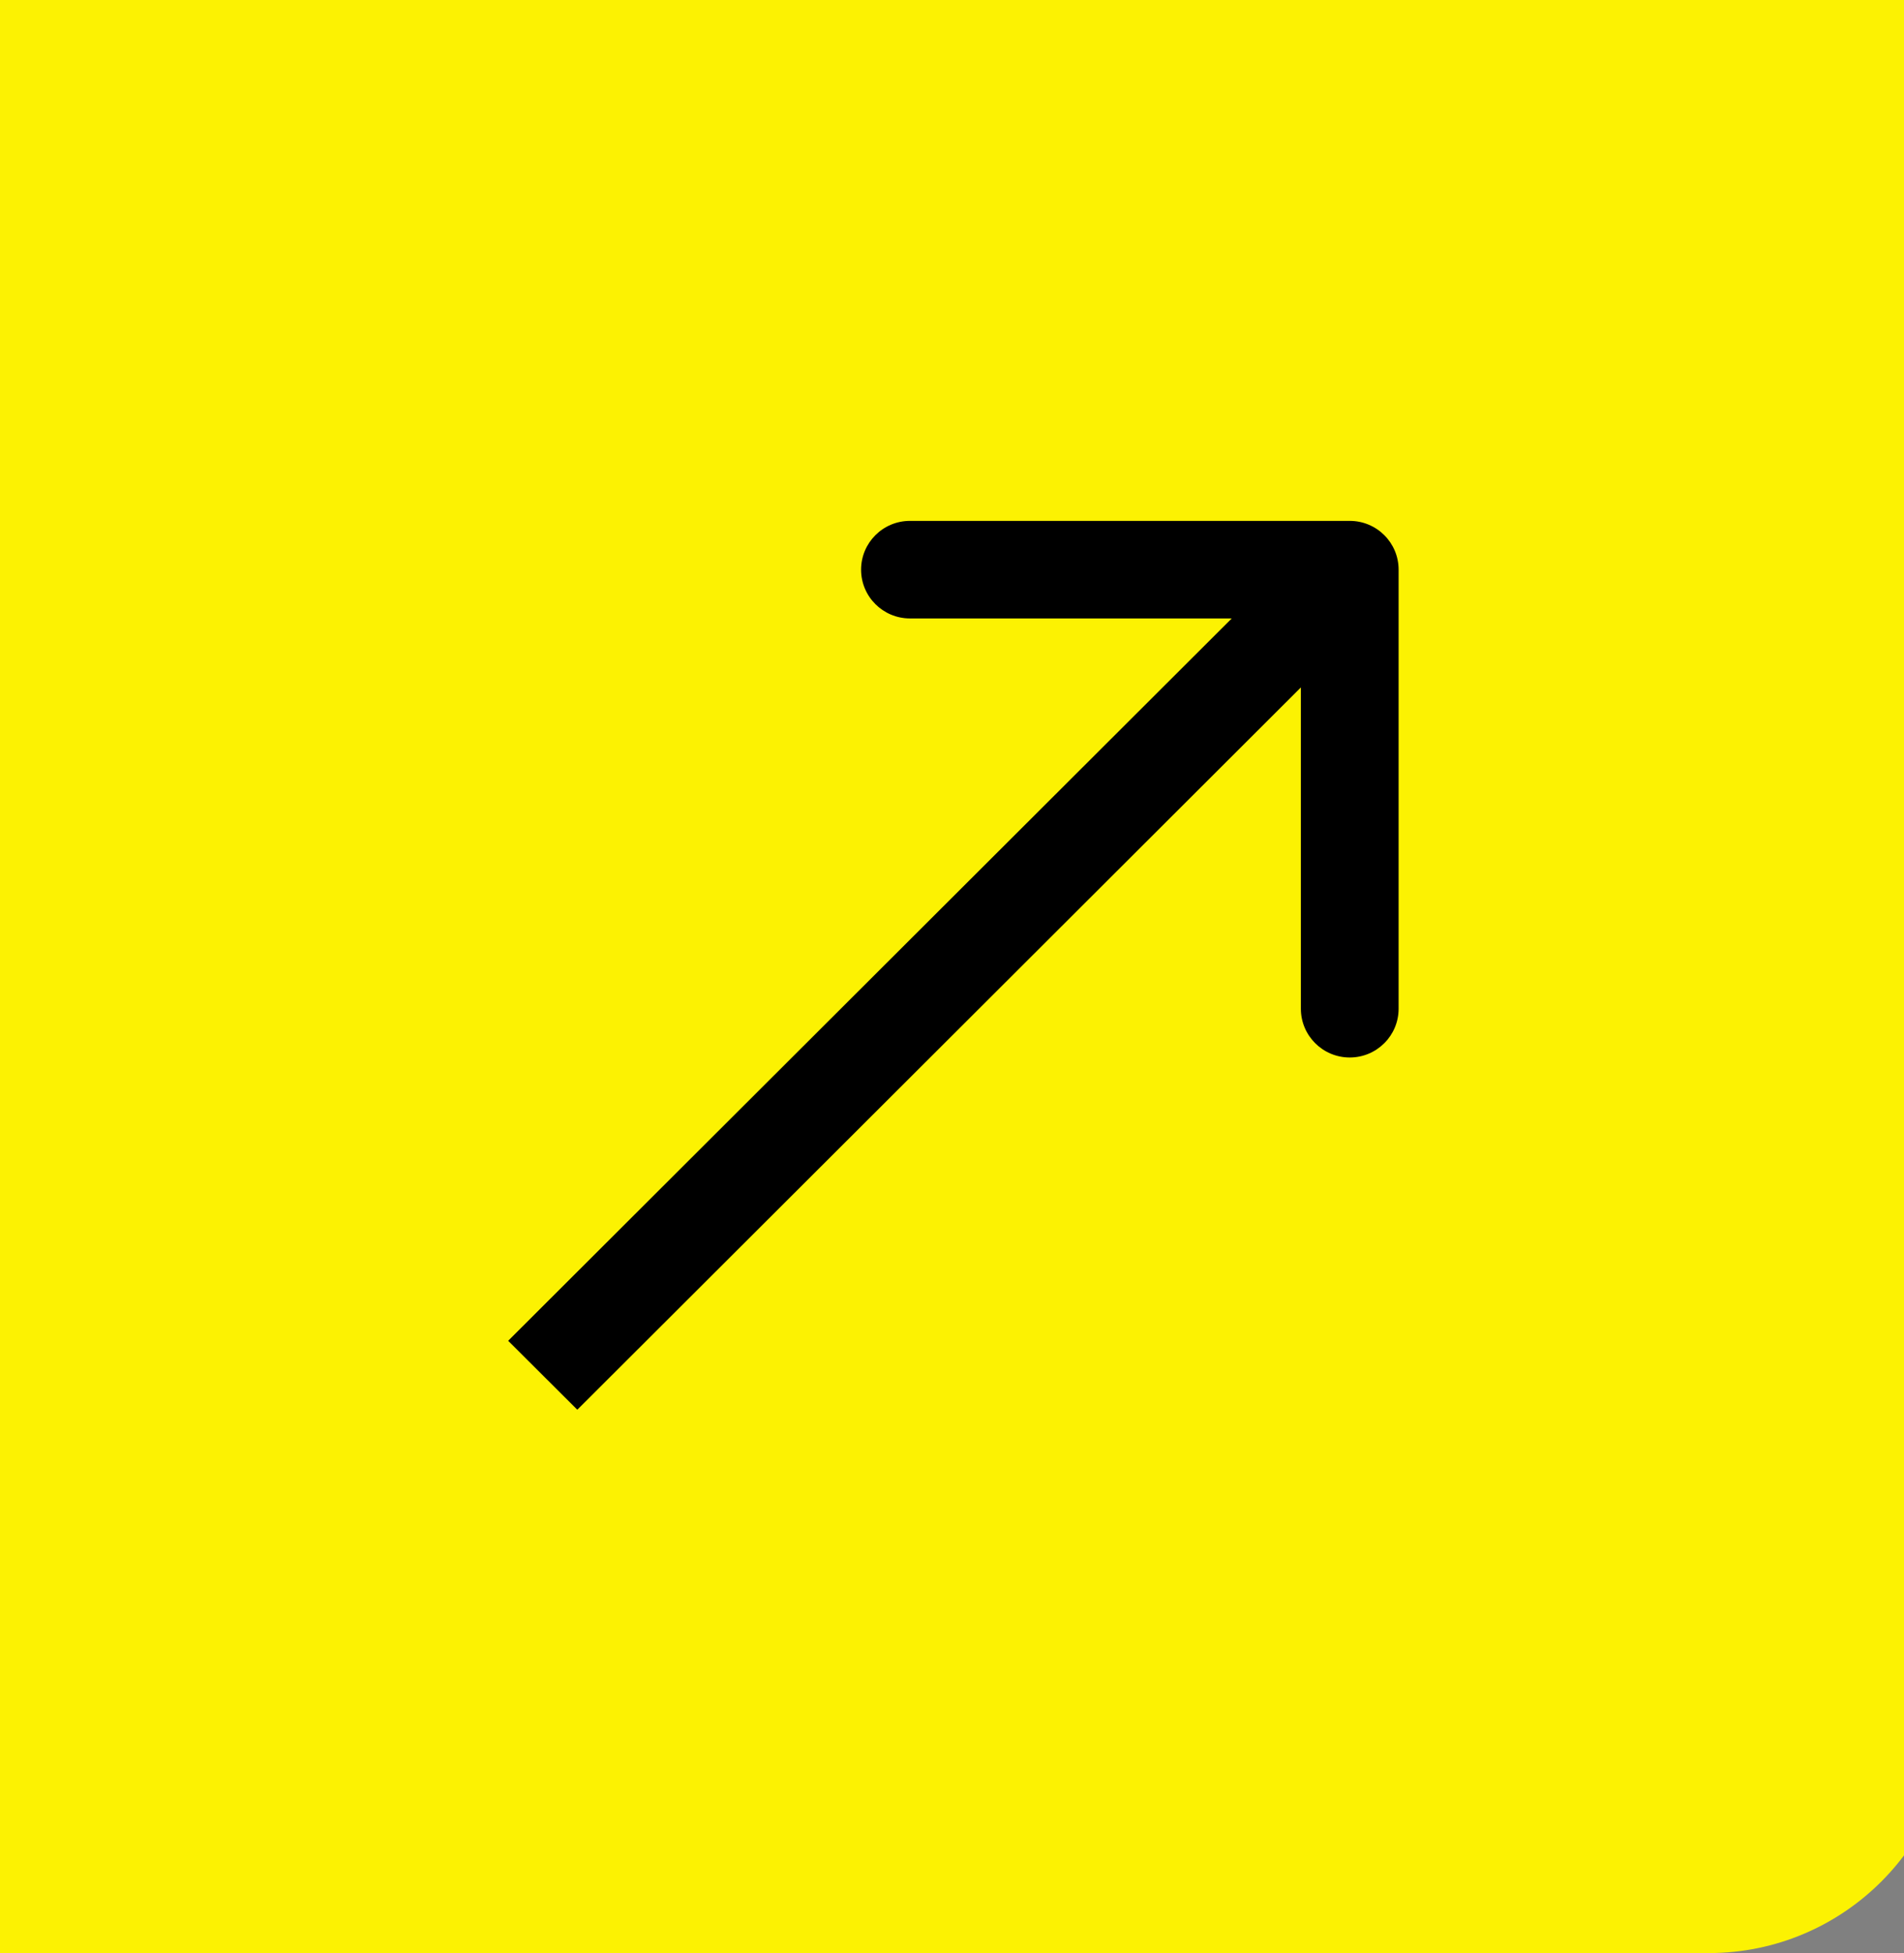 <svg width="39" height="40" viewBox="0 0 39 40" fill="none" xmlns="http://www.w3.org/2000/svg">
<rect x="0" y="0" width="39" height="40" fill="#808080" stroke="none"/>
<path d="M0 0H40V35C40 37.761 37.761 40 35 40H0V0Z" fill="#FCF202"/>
<path d="M28.648 11.667C28.648 11.115 28.2 10.668 27.647 10.668L18.639 10.668C18.086 10.668 17.638 11.115 17.638 11.667C17.638 12.219 18.086 12.666 18.639 12.666L26.646 12.666L26.646 20.659C26.646 21.21 27.094 21.658 27.647 21.658C28.2 21.658 28.648 21.21 28.648 20.659L28.648 11.667ZM11.825 28.872L20.09 20.623L18.674 19.21L10.409 27.46L11.825 28.872ZM20.09 20.623L28.355 12.373L26.939 10.96L18.674 19.21L20.09 20.623Z" fill="black"/>
</svg>
